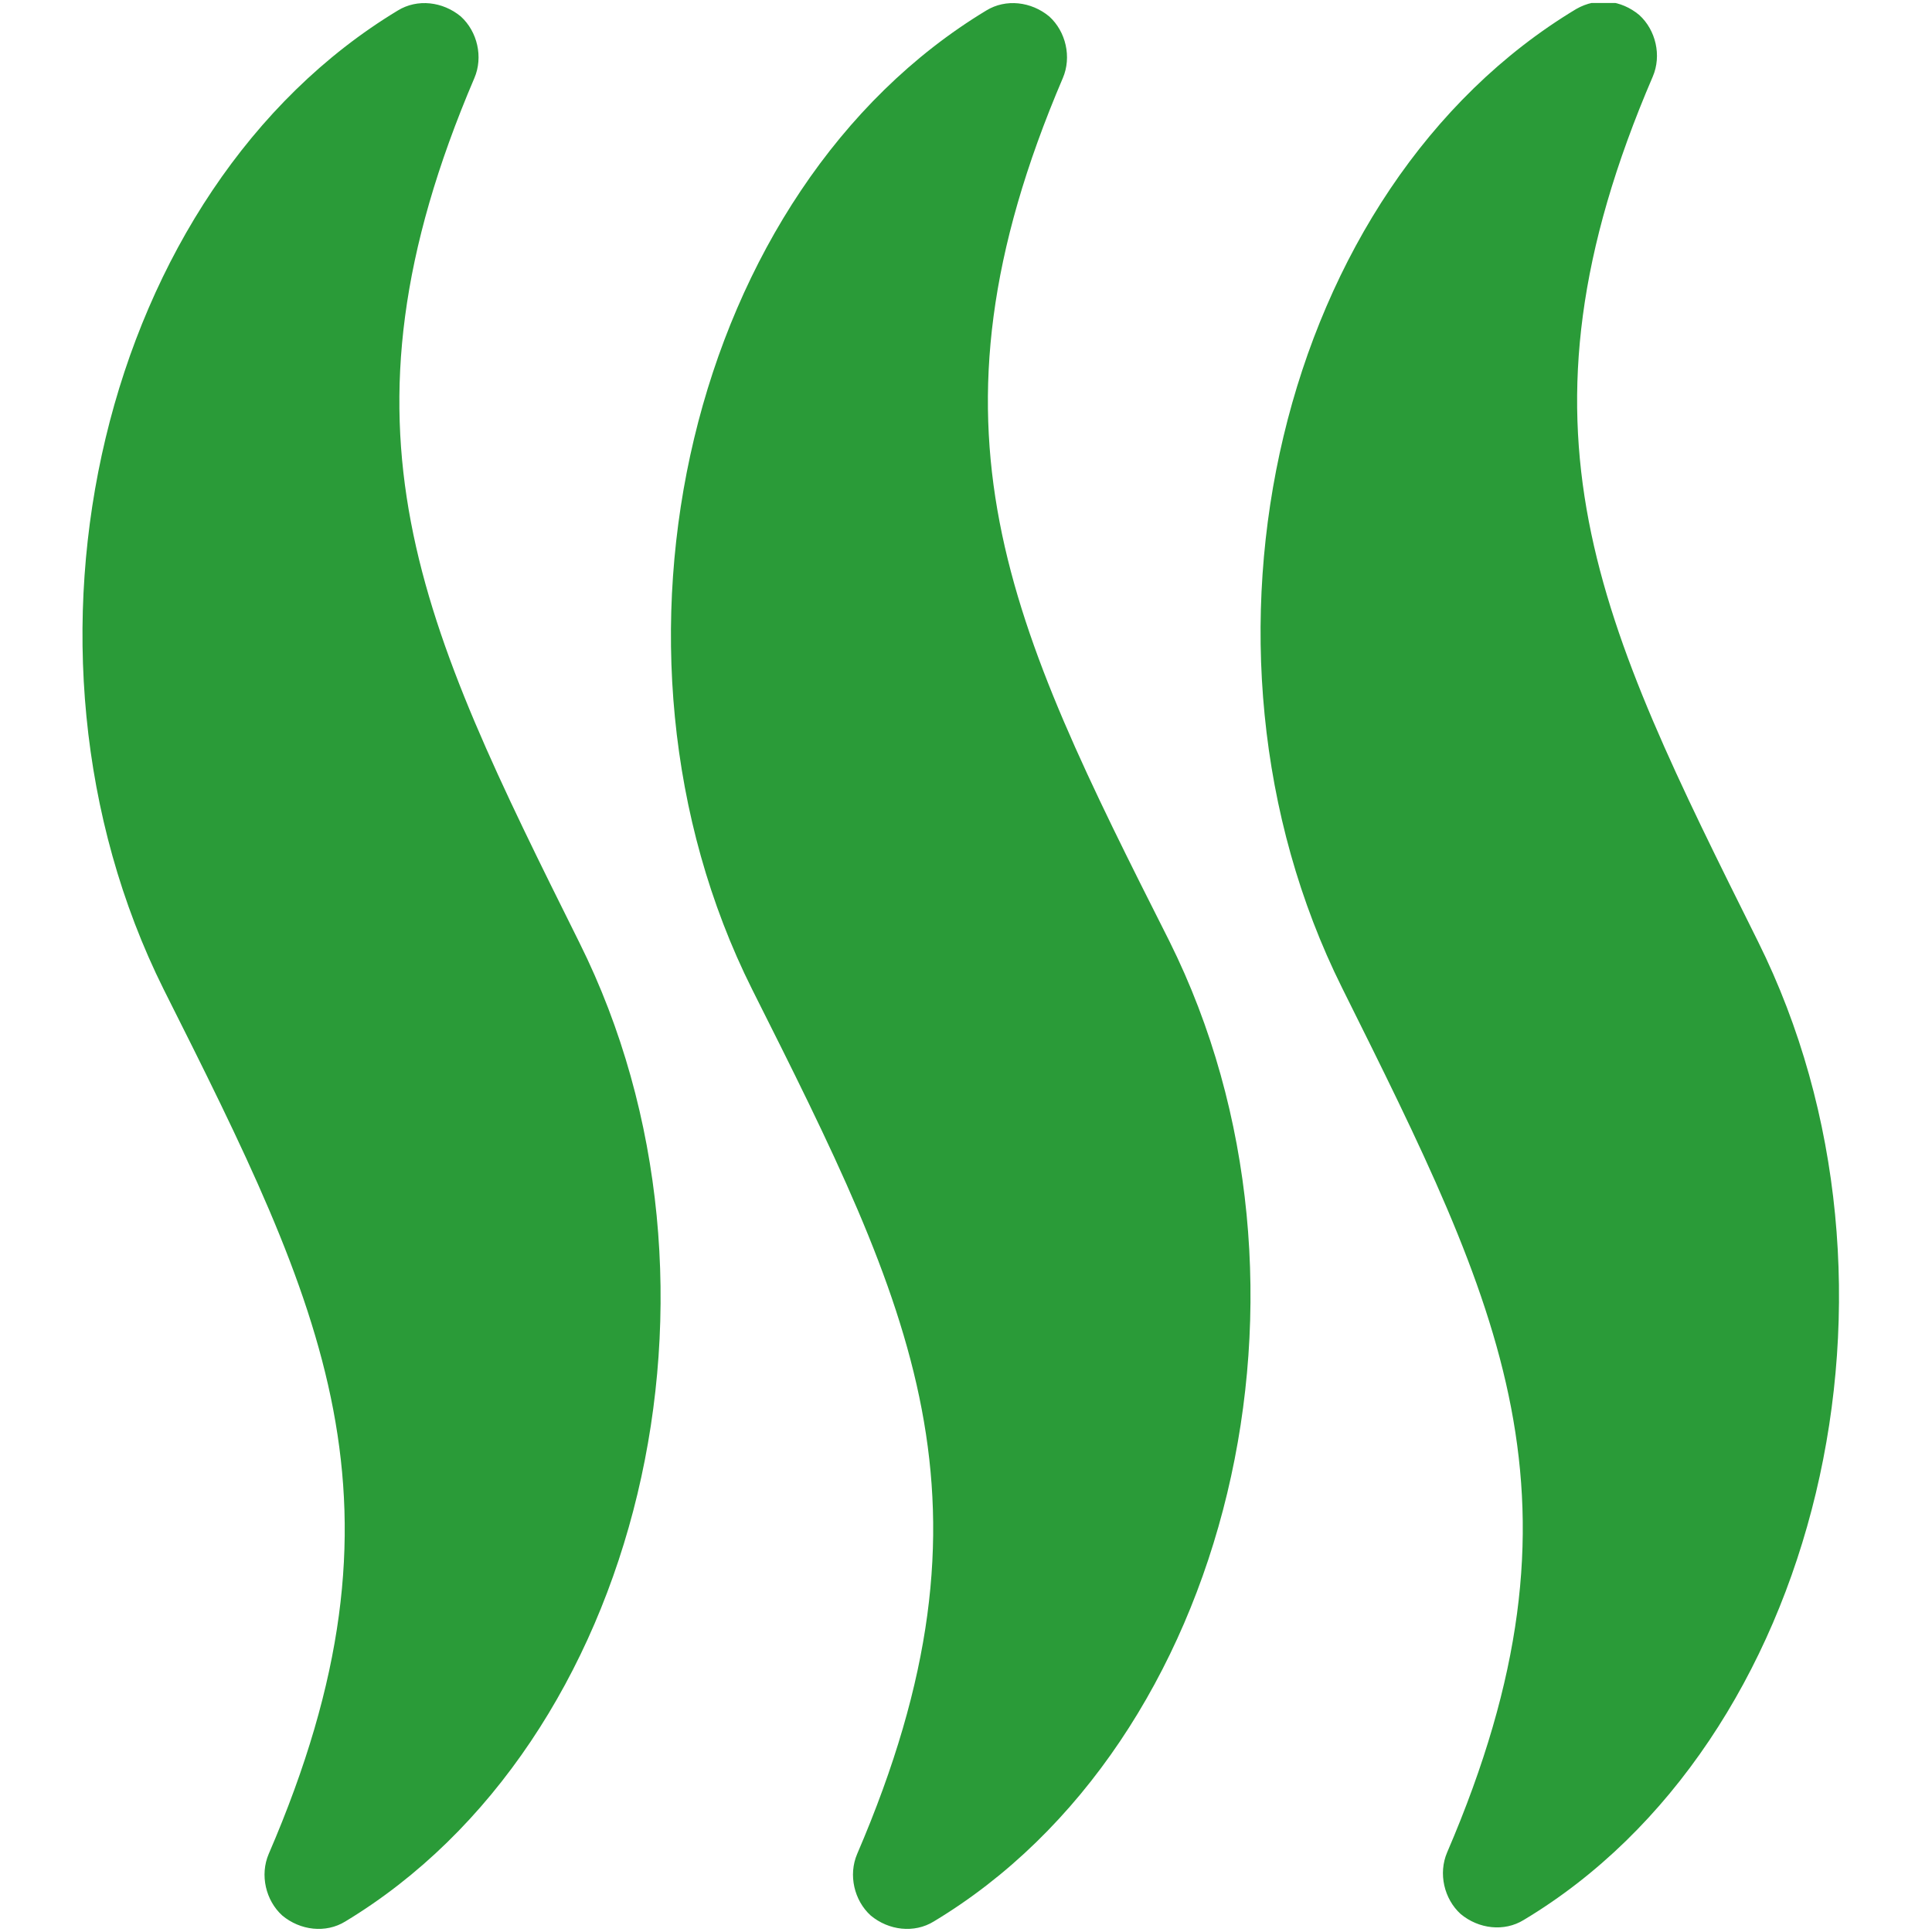<?xml version="1.0" encoding="utf-8"?>
<!-- Generator: Adobe Illustrator 27.2.0, SVG Export Plug-In . SVG Version: 6.00 Build 0)  -->
<svg version="1.1" id="Ebene_1" xmlns="http://www.w3.org/2000/svg" xmlns:xlink="http://www.w3.org/1999/xlink" x="0px" y="0px"
	 viewBox="0 0 128.7 128.7" style="enable-background:new 0 0 128.7 128.7;" xml:space="preserve">
<style type="text/css">
	.st0{clip-path:url(#SVGID_00000180349180543514639150000008402899055905124797_);fill:#2A9B38;}
	.st1{clip-path:url(#SVGID_00000044146459470516785320000006570537274651536548_);fill:#2A9B38;}
	.st2{clip-path:url(#SVGID_00000178206630231062487980000011231551935447689628_);fill:#2A9B38;}
	.st3{fill:#2A9B38;}
	.st4{clip-path:url(#SVGID_00000154389784033271948360000016864397416405164683_);fill:#2A9B38;}
	.st5{clip-path:url(#SVGID_00000142169129777161885440000002030557566506127288_);}
	.st6{clip-path:url(#SVGID_00000138567478749773830880000013402782570947285427_);fill:#2A9B38;}
	.st7{clip-path:url(#SVGID_00000108285035896250509110000011697938755631640741_);fill-rule:evenodd;clip-rule:evenodd;}
	.st8{clip-path:url(#SVGID_00000108285035896250509110000011697938755631640741_);}
	.st9{clip-path:url(#SVGID_00000029044602583982371610000014945021917195545758_);}
</style>
<g>
	<g>
		<defs>
			<rect id="SVGID_1_" x="-124.9" y="213.9" width="420.8" height="189.3"/>
		</defs>
		<clipPath id="SVGID_00000129172215168737385370000008895036476011878557_">
			<use xlink:href="#SVGID_1_"  style="overflow:visible;"/>
		</clipPath>
		<path style="clip-path:url(#SVGID_00000129172215168737385370000008895036476011878557_);fill:#2A9B38;" d="M277.1,316.4l0.2,0.8
			l2.1-1.4l0.8-0.2l0.2,0.8l-0.6,1l1.3,4.7l4.7-1.3l0.2,0.8c0.3,1-0.6,1.9-2.7,2.4l0.4,1.6l1,0.6l11.1-5.5l-0.4-1.6l-2-1.1l-1.6,0.4
			l1.7-3l-1.4-2.1l-3.6-4.1l-1.6,0.4l-0.6,1l-0.2-0.8l0.6-1l-0.2-0.8C280.8,309.5,277.7,312.3,277.1,316.4 M279.3,297.3
			c-1.2,0.3-3.4-2.1-6.6-7.3L279.3,297.3z M268.4,277.1l2.6,6.3l0.8,2.8l-0.9,0.2l-2.1-4.4l-1.3-4.7L268.4,277.1z M269.4,273.9
			l1,3.7l-0.8,0.2l-1-3.7L269.4,273.9z M265.7,263.8l1.7-0.5l-1.9-3.5l-0.8,0.2L265.7,263.8z M266.1,254.7l2.2,1.3l1,3.8l-0.9,0.2
			l-0.8-2.8l-1.2,2.4l0.7,2.8l0.8-0.2l0.6-1.2l1.3,11.7l-0.9,0.2l-2.2-1.4l-0.5-1.9l1.7-0.5l-2.3-5.4l-0.9,0.2l3.3,19.3l0.5,1.8
			c2,7.5,5.4,12.2,10.3,14.3l0.9-0.2l0.6-1.2l3,4.3l3.5-0.9l-0.5-1.8l0.9-0.2c0.9,2.4,2.1,3.4,3.5,3l0.1-3c-4.1-6.3-6.6-11.3-7.6-15
			l-0.3-1c-2-7.4-3.2-17.5-3.5-30.2l-0.2-0.9l-11.3-1L266.1,254.7z M246.9,307.3l0.8-0.2l-0.2-0.8c-1.9-4-3.5-5.8-4.8-5.4
			L246.9,307.3z M210.3,296.1l1,0.6l0.1,3.3l-0.8,0.2l-0.4-1.6l0.6-1l-1-0.6l-0.2-0.8L210.3,296.1z M209.1,276.2
			c-0.8,22,0.7,40.1,4.5,54.3l1.8,3.7l1.6-0.4l-1.9-7.1l0.8-0.2c1.3,4.8,2.7,8.1,4.3,9.8l1.6-0.4c-0.5-1.7,0.8-3.4,3.7-5.2l1,0.6
			c-2.7-16.2-4.2-29.3-4.6-39.1l0.8-0.2c16.8,21,25.6,32.7,26.2,35l1.5,5.5c2.1-0.6,3.3-0.3,3.6,0.7l0.8-0.2l-0.4-1.6
			c1.7-0.5,3.3-1.7,4.9-3.8c-0.6-10.5-0.3-15.9,0.7-16.2l1.8,13l1.6-0.4c-2.9-23.4-4-41.7-3.3-54.9l-0.2-0.8l-1-0.6l0.6-1l-0.2-0.8
			l-1.6,0.4l0.3,4.1l-0.8,0.2l-1-0.6l-0.8,0.2c-0.6-2.1-0.1-3.3,1.5-3.8l-0.2-0.8l-5.3-1.1l-2.1,1.4l-2.8-0.9
			c0,15.9,0.8,30.9,2.4,45l-0.8,0.2l-9.1-11.9l-0.4-1.6l0.8-0.2l2.8,4.3l0.8-0.2l-0.4-1.6L224,273.7l-0.8,0.2
			c-1.1,0.3-1.4,1.2-0.9,2.8l-6.8-3.2L209.1,276.2z M205.7,344.5l0.2,0.8l-3.8-1.5l-0.2-0.8L205.7,344.5z M200.7,341.6l-4-2.3
			l-0.2-0.8C197.6,338.5,199,339.5,200.7,341.6 M167.4,321.1l0.8,3.1l-0.8,0.2l-0.8-3.1L167.4,321.1z M166.3,313.8l0.8-0.2l-0.8-3.1
			l-0.8,0.2L166.3,313.8z M201.6,301l0.8-0.2l0.2-2.6l-1.6,0.4L201.6,301z M193.5,298.9l0.2,0.8l-2.7,5.8l-0.8,0.2l2.5-6.5
			L193.5,298.9z M165.2,306.5l0.6,2.4l0.8-0.2l-0.1-3.3l-0.6-2.4l-0.8,0.2L165.2,306.5z M194.3,292.8l0.8,3.1l-0.6,1l-0.8,0.2
			l-0.3-4.1L194.3,292.8z M191.3,291.1l0.4,1.6c-1.1,0-2.5-1-4.2-3.1L191.3,291.1z M176.2,294.3l4.3-2.8c6.8,0.2,10.4,1.2,10.9,3
			l0.4,1.6c-2.1,5.3-6.7,11-13.9,17.2l-0.8,0.2L176.2,294.3z M156.5,296.2c0.4,1.6,1.7,2.1,3.8,1.5l0.2,0.8c-2.1,0.6-3,1.4-2.7,2.4
			l0.8-0.2l4.3-2.8l1.6-0.4l0.2,0.8c-3,1.4-4.4,2.6-4.1,3.6l0.2,0.8l4.7-1.3l0.4,1.6l0.8-0.2c-0.6-2.1-0.3-3.3,0.7-3.6l0.5,17.5
			l-0.8,0.2l-0.8-3.1l-0.8,0.2l1.2,23.2l0.8,3.1l1,7.4l4.7,3.7c2.1,0,2.9-1.1,2.3-3.1l0.8-0.2c0.6,2.1,1.4,3,2.4,2.7l2.4-0.6
			l-0.4-1.6c-1.4-1-1.4-2.3-0.2-4c0.6-1.4,0-4.6-1.8-9.8c-1.4-6.3-1.2-9.8,0.6-10.3l6,6.8c6.5,7.6,16.2,14.3,28.9,20l0.8-0.2l0.6-1
			l2.2,1.9l0.8-0.2l3.3-3.4l0.8-0.2c-0.4-1.4-2.3-3.2-5.6-5.2l-0.2-0.8l4.8,2.1l-0.2-0.8c-3-2.8-5.6-4.3-8-4.6
			c-13.5-11-20.8-16.3-22-16l-0.8-3.1l4.3-2.8c3.6-3,6-7.8,7-14.5l-0.4-1.6l-6,9.2l-0.8,0.2l4.9-13.1l-1.3-4.7
			c-2-7.4-8.7-10.6-20.3-9.7l-9.4,2.5L156.5,296.2z M137.4,333.2l-0.2-0.8l-7,2.2l0.2,0.7l1,0.7l13.8-5.2l-0.1-0.8l-0.8,0.2
			L137.4,333.2z M118.9,336l1.1,5.5l-0.8,0.2l-1.1-5.6L118.9,336z M120.8,299.2l-2.4,0.4l-0.6,1l-0.9-0.6l-0.8,0.1l-0.6,1l-1-0.6
			l-0.8,0.1l0.5,2.4l0.6,7.4l1.6,3.8l0.3,1.6l-0.8,0.2l-1-0.6l1.8,13.7l0.2,0.8l1,0.6l-0.8,4.3l0.8-0.2l1.1,13.9l0.3,1.6l0.8-0.2
			l-0.3-1.6l0.8-0.2l0.5,2.3l0.8-0.1l-0.9-4.8l-0.8,0.2l-0.7,1v-4.2l1.6-0.3l1.5,7.9l1,0.7c-0.9,0.2-1.2,1.6-0.8,4.3l-0.8,0.1
			l-0.8-4l-1.6,0.4l1,0.6l0.1,9.1l0.5,2.4v0.1c0.3,1.1,1.8,1.6,4.4,1.4l0.8-0.2l35.1-15.1l-0.3-1.6l-6.4,1.3l-0.2-0.8
			c5-1,8-2.7,8.9-5.1l-0.5-2.4l-0.9-0.6l1.6-0.3l-0.4-1.6h-4.1c-6.6,1.3-17.4,5.1-32.5,11.4l-1.4-11.3l0.8-0.2l1.4,7.2l0.8-0.2
			l1.1-11l-0.9-0.6l7.8-2.4c13.4-5.5,20.3-9.9,20.6-13.2l-0.2-0.8l-5.7,0.2l-0.2-0.8l1.6-0.3l-0.2-0.8l-0.9-0.6l-20.9,7.4l-0.8,0.2
			l-1.3-10.5l17.7-6.8l-0.2-0.8l-1.6,0.3l-5.4,1.9l-0.8,0.2l-1-0.7l-4.6,1.7l-4,0.8l-0.3-1.6l20.3-6.4c2.9-0.6,4.3-3.4,4.2-8.3
			l-4.5-1.6L120.8,299.2z M106.9,367.5l0.4,2.4l-1.2,2l-0.8-4L106.9,367.5z M97.9,336.2l1,4.8l-0.8,0.2l-1-4.8L97.9,336.2z
			 M97.2,328.8l1,4.8l-0.8,0.2l-1-4.8L97.2,328.8z M96.3,320.7l1.2,5.6l-0.8,0.2l-1.2-5.6L96.3,320.7z M91.9,307.5l0.2,0.8l0.9,0.6
			l1,4.8l-0.6,1l0.8-0.2l0.8,15.8l0.9,0.6l0.2,0.8l-1.6,0.4l0.2,0.8l0.9,0.6l0.7,3.2l-1.1,2.8l3,14.3l1.7,12.2l3.8,2.3l0.4,5.8
			l4.2,0.6l3.1-0.8c-0.4-1.9,0.4-4.9,2.3-9l-0.3-1.6l-1.9-5.4l0.6-1l-0.8,0.2l0.6-1l-0.2-0.8l-1-0.6l-1-4.8
			c-3.1-14.8-4.2-28.2-3.4-40.3l-0.8,0.2l0.6-1l-2.3-2.8c-2.1,0.6-3.3,0-3.6-1.6L91.9,307.5z M67.7,351.9l-0.2-0.8l-7,2.2l0.2,0.8
			l1,0.7l13.8-5.2l-0.1-0.8l-0.8,0.2L67.7,351.9z M49.2,354.7l1.1,5.6l-0.8,0.2l-1.1-5.6L49.2,354.7z M51.1,317.9l-2.4,0.4l-0.6,1
			l-0.9-0.6l-0.8,0.1l-0.6,1l-1-0.6l-0.8,0.1l0.5,2.4l0.6,7.4l1.6,3.8l0.3,1.6l-0.8,0.2l-1-0.6l1.8,13.7l0.2,0.8l1,0.6l-0.8,4.3
			l0.8-0.2l1.1,13.9l0.3,1.6l0.8-0.2l-0.3-1.6l0.8-0.2l0.5,2.3l0.8-0.1l-0.9-4.8l-0.8,0.2l-0.7,1v-4.2l1.6-0.3l1.5,8l1,0.7
			c-0.9,0.2-1.2,1.6-0.8,4.3l-0.8,0.1l-0.8-4l-1.6,0.4l1,0.6l0.1,9.1l0.5,2.4v0.1c0.3,1.1,1.8,1.6,4.4,1.4l0.8-0.2l35.1-15.1
			l-0.3-1.6l-6.4,1.3l-0.2-0.8c5-1,8-2.7,8.9-5.1l-0.5-2.4l-0.9-0.6l1.6-0.3l-0.4-1.6h-4.1c-6.6,1.3-17.4,5.1-32.5,11.4l-1.4-11.3
			l0.8-0.2l1.4,7.2l0.8-0.2l1.1-11l-0.9-0.6l7.8-2.4c13.4-5.5,20.3-9.9,20.6-13.2l-0.2-0.8l-5.7,0.2l-0.2-0.8l1.6-0.3l-0.2-0.8
			l-0.9-0.6l-20.9,7.4l-0.8,0.2l-1.3-10.5l17.7-6.8l-0.2-0.8l-1.6,0.3l-5.4,1.9l-0.8,0.2l-1-0.7l-4.6,1.7l-4,0.8l-0.3-1.6l20.3-6.4
			c2.9-0.6,4.3-3.4,4.2-8.3l-4.5-1.6L51.1,317.9z M14,395.8l0.7,3.2l-0.8,0.2l-0.7-3.2L14,395.8z M6.8,373.7l2,8.7L8,382.6l-2-8.7
			L6.8,373.7z M29.7,331.4l0.9,0.6l0.8-0.2l0.6-1l2.5,0.2l0.2,0.8l-15.3,5.8l-0.8,0.2l-0.2-0.8L29.7,331.4z M29.6,323.8l4.7-1.3
			l0.2,0.8l-8.5,3.1l-2.4,0.6l-0.2-0.8L29.6,323.8z M7.9,330.5L5,328.7l-2.4,0.6l-1.2,2l-0.9-0.6l-0.8,0.2c0.6,2.6-0.4,4.3-3,5
			c-1.6,0.4-1.8,3-0.7,7.8c0.3,1.6,1.5,2.1,3.6,1.5l-1,2.8c0.3,1,1.7,1.2,4.3,0.5l0.7,3.2l1,8.1L3.8,360l-0.9-0.6l0.7,6.5l0.9,0.6
			l-1.6,0.4c3,15.5,4.2,24,3.8,25.5l0.1,0.2c0.5,1.9,1.8,2.6,3.8,2.1l1,8.1l6.5-0.9c2.3-6.9,3-11.5,2.2-13.7L19,386l0.8-0.2
			l-1.3-2.2l-0.2-0.8l0.6-1l-0.2-0.8l-1-0.6l-1.2-8.9c12.5-6.3,18.6-9.9,18.4-10.8l-0.4-1.6l-5.5,1.5l-0.2-0.8l4.7-1.3
			c1-0.3,1.3-1.7,0.7-4.4l-0.2-0.8c-0.2-1.1-1.6-1.2-4.3-0.5l-0.2-0.8l3.9-1.1l-0.2-0.8l-1-0.6l-18.5,6.6l-1.5-6.3
			c-0.9-3.9,2.9-7.7,11.5-11.5l1,0.6c-0.1-0.7,3.4-2.2,10.6-4.5l0.8-0.2l0.9,0.6l0.3-2.6l-1.4-2.2c1.5-0.9,1.9-2.7,1.3-5.4l-0.4-1.6
			l-0.7-0.1l1.2-2l-0.2-0.8l-3.1,0.8l-14.8,4.8l-0.8,0.2l-0.2-0.8l2.4-0.6l-0.3-1.6L7.9,330.5z"/>
	</g>
	<g>
		<defs>
			<rect id="SVGID_00000067203241870849332410000010520207981369284265_" x="-124.9" y="213.9" width="420.8" height="189.3"/>
		</defs>
		<clipPath id="SVGID_00000088130532133857344430000000178711077063881620_">
			<use xlink:href="#SVGID_00000067203241870849332410000010520207981369284265_"  style="overflow:visible;"/>
		</clipPath>
		<path style="clip-path:url(#SVGID_00000088130532133857344430000000178711077063881620_);fill:#2A9B38;" d="M181.4,214.4l-0.6,1
			c0.4,1.6,0.1,2.5-0.9,2.8l8,42.4l-0.8,0.2l-1.1-3.9l-0.1-3.4l-1-0.6l-1.2-10.6l-1.6,0.4l-0.7-5.7l-0.8-3.1l-0.8,0.2l6.3,36.2
			l3.2,2.5l0.6,2.4c-2,0.8-2.9,1.9-2.5,3.2l0.2,0.8l0.8-0.2l4.2,3.1l2.4-0.6l14.8-10.7l24.2-13.2l-0.6-2.4l-0.6,1l-5.7,0.7l-0.8,0.2
			l-0.6,1l-0.2-0.8c7.6-3.1,11.1-5.5,10.7-7.1l-0.2-0.8l-5.7,0.7l-3.1,0.8l-3.7,1.8l-1-0.6l-0.8,0.2l-0.6,1l-0.2-0.8l-14.1,7.1
			l-0.2-0.8l-8,4.7c-0.5-1.7,8.1-6.5,25.6-14.4l-0.2-0.8l-0.8,0.2c-13.9,6-22.3,10.2-25.2,12.6l-7.9-45l-1-0.6l-1.9,2.2l-1.6,0.4
			c-0.8-3.1-1.8-4.6-2.8-4.3L181.4,214.4z M132.3,227.5l-0.6,1c0.4,1.6,0.1,2.5-0.9,2.8l8,42.4l-0.7,0.2L137,270l-0.1-3.4l-1-0.6
			l-1.2-10.6l-1.6,0.4l-0.7-5.7l-0.8-3.1l-0.8,0.2l6.3,36.2l3.2,2.5l0.6,2.4c-2,0.8-2.9,1.9-2.5,3.2l0.2,0.8l0.8-0.2l4.2,3.1
			l2.4-0.6l14.8-10.7l24.3-13.3l-0.6-2.4l-0.6,1l-5.7,0.7l-0.8,0.2l-0.6,1l-0.2-0.8c7.6-3.1,11.1-5.5,10.7-7.1l-0.2-0.8l-5.7,0.7
			l-3.1,0.8l-3.7,1.8l-1-0.6l-0.8,0.2l-0.6,1l-0.2-0.8l-14.1,7.1l-0.2-0.8l-8,4.7c-0.5-1.7,8.1-6.5,25.6-14.4l-0.2-0.8l-0.8,0.2
			c-13.9,6-22.3,10.2-25.2,12.6l-7.9-45l-1-0.6l-1.9,2.2l-1.6,0.4c-0.8-3.1-1.8-4.6-2.8-4.3L132.3,227.5z M120.1,292.2l0.4,1.6
			l-2.1,1.4l-0.4-1.6L120.1,292.2z M125.9,288.9l1.6,2.9l0.4,1.6l-0.8,0.2l-1.6-2.9l-0.4-1.6L125.9,288.9z M114.7,291.1l0.8-0.2
			l-1.3-4.7l-1.6,0.4L114.7,291.1z M104.5,268.6l0.8-0.2c0.3,1-1.9,2.5-6.4,4.3l-1.6,0.4l-0.2-0.8L104.5,268.6z M84.7,273.1
			l-0.7,3.6l-0.8,0.2l-0.1-3.3L84.7,273.1z M90.7,270.6l0.6,2.4l-0.6,1l-0.8,0.2l-0.1-3.3L90.7,270.6z M85.2,268.7l-0.2,2.6
			l-0.8,0.2l-0.4-1.6l0.6-1L85.2,268.7z M91.9,259.4l0.2,0.8l-0.5,7.7l-0.8,0.2l-1.6-2.9l0.9-0.3l1,0.6l0.1-5.9L91.9,259.4z
			 M97.7,252.8l6.3,10.9c0.3,3.3-2.1,5.6-7.4,7l-1.6,0.4l1.9-18.2L97.7,252.8z M87.5,239.5l-0.2-0.8l0.6-1l-3.1,0.8l-1,12
			c1.6-0.4,2.5-0.1,2.8,0.9l0.2,0.8l-0.8,0.2l-1-0.6l-0.8,0.2l-0.7,3.6l0.2,0.8l1,0.6l-0.8,0.2l-1-0.6l0.2,4.3l0.8,3.1l0.8-0.2
			l0.6-1l0.3,4.1c-1.1,0.3-1.8-0.4-2.2-1.9l-0.8,0.2L77.9,301l3,1.7l0.5,4.9l2,1.2c-1.1-4.2-0.9-6.5,0.7-6.9l0.8-0.2l-0.3,5.1
			l2.8,0.9l-0.2-0.8l0.8-0.2l1,0.6l2.4-0.6l-0.4-1.6c1.3-2,1.9-6.1,1.8-12.3c-0.9-3.3,3.9-7.4,14.4-12.3l-0.4-1.6l-3.7,1.8l-3.3,0.1
			l-5.1,3l-0.4-1.6l16.2-8.5l1.3,4.7l1,0.6l-0.8,0.2l-1-0.6l-0.8,0.2l0.8,3.1l0.6-1l0.8-0.2l-0.6,1l0.8,3.1l0.8-0.2l-0.6-2.4
			l1.6-0.4l0.6,2.4l-0.6,1c1.1-0.3,2.6,1.8,4.3,6.4l0.2,0.8l-2.8-0.9l4.1,9l0.8-0.2l-0.8-3.1l0.8-0.2l7.5,12.3
			c1-0.3,1.4-1.2,0.9-2.8l0.8-0.2l1,0.6l0.8-0.2l-1.4-2.1l-0.2-0.8c1-0.3,1.8,0.4,2.2,1.9l1.6-0.4l-5.5-11.1l0.8-0.2l1,0.6l-1.3-4.7
			l-3.3-9.2l0.6-1l-0.8,0.2l0.6-1l-2-4.5l0.2-2.6l-2.8-4.3c5-2.3,7.3-4.1,7-5.2l-0.2-0.8l-6.3,1.7c-0.3-1-1.2-1.4-2.8-0.9l-0.2-0.8
			l4.5-2l-0.2-0.8l-5.5,1.5l-13.6-25.8c-3.9,1-6.2,0.8-6.9-0.7C93.6,234.5,90.5,236.5,87.5,239.5 M73,312.4l0.2,0.8l-3.8-1.5
			l-0.2-0.8L73,312.4z M68.1,309.6l-4-2.3l-0.2-0.8C65,306.4,66.4,307.5,68.1,309.6 M34.8,289l0.8,3.1l-0.8,0.2l-0.8-3.1L34.8,289z
			 M33.7,281.7l0.8-0.2l-0.8-3.1l-0.8,0.2L33.7,281.7z M69,268.9l0.8-0.2l0.2-2.6l-1.6,0.4L69,268.9z M60.8,266.9l0.2,0.8l-2.7,5.8
			l-0.8,0.2l2.5-6.5L60.8,266.9z M32.6,274.5l0.6,2.4l0.8-0.2l-0.1-3.3l-0.6-2.4l-0.8,0.2L32.6,274.5z M61.7,260.8l0.8,3.1l-0.6,1
			l-0.8,0.2l-0.3-4.1L61.7,260.8z M58.7,259l0.4,1.6c-1.1,0-2.5-1-4.2-3.1L58.7,259z M43.6,262.3l4.3-2.8c6.8,0.2,10.4,1.2,10.9,3
			l0.4,1.6c-2.1,5.3-6.7,11-13.9,17.2l-0.8,0.2L43.6,262.3z M23.9,264.2c0.4,1.6,1.7,2.1,3.8,1.5l0.2,0.8c-2.1,0.6-3,1.4-2.7,2.4
			l0.8-0.2l4.3-2.8l1.6-0.4l0.2,0.8c-3,1.4-4.4,2.6-4.1,3.6l0.2,0.8l4.7-1.3l0.4,1.6l0.8-0.2c-0.6-2.1-0.3-3.3,0.7-3.6l0.5,17.5
			l-0.8,0.2l-0.8-3.1l-0.8,0.2l1.2,23.2l0.8,3.1l1,7.4l4.7,3.7c2.1,0,2.9-1.1,2.3-3.1l0.8-0.2c0.6,2.1,1.4,3,2.4,2.7l2.4-0.6
			l-0.4-1.6c-1.4-1-1.4-2.3-0.2-4c0.6-1.4,0-4.6-1.8-9.8c-1.4-6.3-1.2-9.8,0.6-10.3l6,6.8c6.5,7.6,16.2,14.3,28.9,20l0.8-0.2l0.6-1
			l2.2,1.9l0.8-0.2l3.3-3.4l0.8-0.2c-0.4-1.4-2.3-3.2-5.6-5.2l-0.2-0.8l4.8,2.1l-0.2-0.8c-3-2.8-5.6-4.3-8-4.6
			c-13.5-11-20.8-16.3-22-16l-0.8-3.1l4.3-2.8c3.6-3,6-7.8,7-14.5l-0.4-1.6l-6,9.2l-0.8,0.2l4.9-13.1l-1.3-4.7
			c-2-7.4-8.7-10.6-20.3-9.7l-9.4,2.5L23.9,264.2z M4.8,301.2l-0.2-0.8l-7,2.2l0.1,0.7l1,0.7l13.8-5.2l-0.1-0.8l-0.8,0.2L4.8,301.2z
			 M-13.7,304l1.1,5.5l-0.8,0.2l-1.1-5.6L-13.7,304z M-11.8,267.2l-2.4,0.4l-0.6,1l-0.9-0.6l-0.8,0.1l-0.6,1l-1-0.6l-0.8,0.1
			l0.5,2.4l0.6,7.4l1.6,3.8l0.3,1.6l-0.8,0.2l-1-0.6l1.8,13.7l0.2,0.8l1,0.6l-0.8,4.3l0.8-0.2l1.1,13.9l0.3,1.6l0.8-0.2l-0.3-1.6
			l0.8-0.2l0.5,2.3l0.8-0.1l-0.9-4.8l-0.8,0.2l-0.7,1v-4.2l1.6-0.3l1.5,7.9l1,0.7c-0.9,0.2-1.2,1.6-0.8,4.3l-0.8,0.1l-0.8-4
			l-1.6,0.4l1,0.6l0.1,9.1l0.5,2.4v0.1c0.3,1.1,1.8,1.6,4.4,1.4l0.8-0.2l35.1-15.1l-0.3-1.6l-6.4,1.3l-0.2-0.8c5-1,8-2.7,8.9-5.1
			l-0.5-2.4l-0.9-0.6l1.6-0.3l-0.4-1.6h-4.1c-6.6,1.3-17.4,5.1-32.5,11.4l-1.4-11.3l0.8-0.2l1.4,7.2l0.8-0.2l1.1-11l-0.9-0.6
			l7.8-2.4c13.4-5.5,20.3-9.9,20.6-13.2l-0.2-0.8l-5.7,0.2l-0.2-0.8l1.6-0.3l-0.2-0.8l-0.9-0.6l-20.9,7.4L-3,291l-1.3-10.5l17.7-6.8
			l-0.2-0.8l-1.6,0.3l-5.4,1.9l-0.8,0.2l-1-0.7l-4.6,1.7l-4,0.8l-0.3-1.6l20.3-6.4c2.9-0.6,4.3-3.4,4.2-8.3l-4.5-1.6L-11.8,267.2z
			 M-20.4,314.4l0.9,0.7l0.8-0.1c0.4,2.6-4.5,7.7-14.9,15.4c8.5-8.9,12.6-14.2,12.4-15.9L-20.4,314.4z M-26.5,312.1l0.9,0.7
			l-2.8,2.9l1.1-3.5L-26.5,312.1z M-42.2,312l6.4-0.9c4-0.6,6.3,0.1,6.9,2.2l-1.4,1.9c-11.4,10.5-19,16.1-22.9,16.7h-0.7l-0.9-0.7
			l-1.4-14.6L-42.2,312z M-33.7,308.2l3.3,0.3l0.1,0.8l-0.8,0.2l-8.1,0.4l-0.2-0.8L-33.7,308.2z M-42.7,292.4l0.8-0.2l1.4-1.8
			l-0.2-0.8L-42.7,292.4z M-48.6,285.9c4.3-0.7,7.6-0.4,10,0.9l0.1,0.8l-0.8,0.1l-0.9-0.7l-0.4,2.6l0.8-0.2l0.3,1.6
			c1.6-0.3,2.2-1.7,1.8-4.4l1.6-0.2c0.7,4.4-2,8.4-8,11.9l4.9-5.7l-0.1-0.8l-10.2,8.1l-0.3-1.6l-6.9,2.7l-1.7-5.5
			C-59.5,290.2-56.1,287-48.6,285.9 M-41.6,283.2c1.6-0.3,2.5,0.1,2.7,1.2l-6.6,0.2l-0.1-0.8L-41.6,283.2z M-67.5,278.9
			c-1.7,0.4-3.7,1.9-6.2,4.2l-0.8,0.2l2.5,5.4l0.2,0.8l1,12.2l0.9,0.6l-0.8,0.1l0.9,0.6l1.3,35.2l1,0.7l-0.7,0.9l1.3,3.1
			c1.6-0.3,2.8,2.3,3.7,7.6l0.8-0.1l0.2-4.1l0.8-0.2c0.5,3.7,1.4,5.5,2.4,5.4l0.3-0.1c0.9-0.2,1.2-1.1,1-2.6
			c2.2-0.3,3.1-1.3,2.8-2.9l0.8-0.2l1.9,1.4c3.9-0.6,9-3.6,15.1-8.9c14.8-10.5,21.8-18.7,20.9-24.6c-8-7.5-13.5-11.1-16.4-10.6
			l3.3-5.5l-0.3-1.6c-2.9,3.2-5.4,4.9-7.5,5.2l-0.8,0.2l-0.1-0.8c4.8-4.7,6.9-8.6,6.5-11.7l1.6-0.3l0.9,0.7l-0.6,0.9l0.9,0.7
			l-0.5,2.5l0.1,0.8l1.6-0.2l-0.9-5.7c-0.4-2.7-1.2-3.9-2.2-3.8c-6-6.8-13.5-9.4-22.6-8l-2.4,1.5l-0.8,0.1l-0.9-0.7l-7,2.7l-2.7-1.3
			C-67.1,278.8-67.3,278.8-67.5,278.9 M-51.7,276.5l4-0.6l-0.1-0.8l-4.1-0.2L-51.7,276.5z M-115.9,271.3c-2.8,1.7-5,4.5-6.5,8.4
			l0.5,1.3c1.5,1.5,2.6,2.2,3.3,2c0.3,0.5,0.5,0.7,0.6,0.6c0.3,1,1.4,1.8,3.4,2.4l1.5-0.9c0.1-2,0.3-3,0.7-3.2c0.1-1,1.5-3,4.3-5.9
			c-0.2-0.9-0.5-1.2-0.9-1.1c-0.3-0.7-0.5-1-0.6-1l-0.9-1c-1.6,0.4-3.3,1.8-5.1,4h-0.2c0.2-0.6,1.1-1.7,2.6-3.2
			c0.9-0.6,1.4-1.2,1.6-1.6l-0.1-0.4c-0.7-0.4-1.2-0.6-1.5-0.5l-0.1-0.2l0.1-0.2c-0.1-0.2-0.7-0.2-1.9,0.1L-115.9,271.3z
			 M-98.8,266.7c-1.2,0.9-3.2,3.8-6,8.9v0.2c0.3,1,1.3,2,3,3.1c0.3-0.1,0.8,0.1,1.5,0.7c0.4,0.9,0.8,1.4,1.1,1.3
			c1.4,0.7,2.3,1,2.8,0.8h0.1l0.5-0.6c0-0.9,0.2-2,0.7-3.2c1.9-3.4,2.9-5.4,2.8-6.1v-0.1l-0.6-0.3l-0.3,0.1l-0.1,0.2v-1.6l-1.1-1.3
			c-0.8,0.5-1.8,1.5-3,3.2h-0.1c-0.1-0.2,0.7-1.6,2.4-4.1l-0.1-0.5l-1.9-1.5h-0.2l-0.6,0.4l-0.2-0.1L-98.8,266.7z M-96.2,352.4
			l0.2,0.8l-1.6,0.4c-5.1-0.1-7.8-1-8.3-2.8l-0.2-0.8C-102.5,352.4-99.2,353.2-96.2,352.4 M-111.8,347.4l1.4,2.1l0.4,1.6l-0.8,0.2
			l-1.4-2.1l-0.4-1.6L-111.8,347.4z M-92.4,328.7l-3.8,7.8l-0.8,0.2l3.8-7.8L-92.4,328.7z M-118.4,328.9l1.1,7.3l-0.8,0.2l-1.7-6.3
			l0.6-1L-118.4,328.9z M-118.6,328.2l-0.8,0.2l-0.8-3.1l-1.5-14.8l-0.6,1l-0.8,0.2l1.3-4.6l-1.4-2.1l0.8-0.2l-0.2-0.8l-1-0.6
			l-0.4-1.6l1.6-0.4l-0.8-3.1l-0.8,0.2l0.1,0.8c-2.1,0.6-1,12.9,3.2,37c6.1,15.2,11.9,22.1,17.3,20.6l-0.2-0.8l6.7-0.1l11.7-9.9
			l0.8-0.2c0.6,2.1,1.6,2.9,3.2,2.5l1.3,8.1l0.2,0.8l1.7-3l-1.3-4.7l1.6-0.4l1.3,8.1l3.1-0.8c-0.6-2.1,0.2-3.4,2.3-4l-0.1-3.3
			l-11.1-57.7l-0.8,0.2l-1-0.6l-1.6,0.4c0.7,2.6,0.5,4.1-0.5,4.3l-0.3-4.1l-2.4-2.7c-2.6,0.7-3.6,2.1-3.1,4.2l-0.8,0.2
			c-0.6-2.1-1.4-3-2.4-2.7l-1.2,2l5.9,22l0.3,4.1l-12.6,25.2c-1.6,0.4-3.4-2.2-5.5-7.8c-2.3-8.5-3.3-20.8-3.2-37l-1.4-2.1l-1.6,0.4
			l0.3,4.1l-0.6,0.3l-1-0.6l-0.3-4.1l-2.2-1.9C-122.3,296.3-122.4,307.3-118.6,328.2"/>
	</g>
</g>
<g>
	<defs>
		<rect id="SVGID_00000107550393840875879300000011694122536120826753_" x="5.2" y="0.2" width="117.6" height="128.7"/>
	</defs>
	<clipPath id="SVGID_00000083792291488527136930000011818574770505209269_">
		<use xlink:href="#SVGID_00000107550393840875879300000011694122536120826753_"  style="overflow:visible;"/>
	</clipPath>
	<path style="clip-path:url(#SVGID_00000083792291488527136930000011818574770505209269_);fill:#2A9B38;" d="M117.1,62.7
		c-10.6-21.3-17.1-34.1-7-57.6c0.6-1.4,0.2-3.1-0.9-4.1c-1.2-1-2.8-1.2-4.2-0.4c-19.8,11.9-27,42.3-15.6,65.2
		c10.6,21.3,17.1,34.1,7,57.6c-0.6,1.4-0.2,3.1,0.9,4.1c1.2,1,2.9,1.2,4.2,0.4C121.2,116.1,128.5,85.6,117.1,62.7 M70.8,5.2
		c0.6-1.4,0.2-3.1-0.9-4.1c-1.2-1-2.9-1.2-4.2-0.4C46,12.6,38.7,43.1,50.1,65.9c10.7,21.3,17.1,34.1,7,57.6
		c-0.6,1.4-0.2,3.1,0.9,4.1c1.2,1,2.9,1.2,4.2,0.4C82,116.1,89.3,85.6,77.9,62.7C67.2,41.5,60.8,28.6,70.8,5.2 M31.6,5.2
		c0.6-1.4,0.2-3.1-0.9-4.1c-1.2-1-2.9-1.2-4.2-0.4C6.8,12.6-0.5,43,10.9,65.9c10.7,21.3,17.1,34.2,7,57.6c-0.6,1.4-0.2,3.1,0.9,4.1
		c1.2,1,2.9,1.2,4.2,0.4c19.7-11.9,27-42.3,15.6-65.2C28,41.5,21.6,28.6,31.6,5.2"/>
</g>
<g>
	<polygon class="st3" points="-172.7,-71.7 -126.5,-19.3 -140.5,-71.7 	"/>
	<g>
		<defs>
			<rect id="SVGID_00000079453908889467357260000015532378324185713827_" x="-173" y="-147" width="108.4" height="127.7"/>
		</defs>
		<clipPath id="SVGID_00000080887465388166898010000006740443457021649543_">
			<use xlink:href="#SVGID_00000079453908889467357260000015532378324185713827_"  style="overflow:visible;"/>
		</clipPath>
		<path style="clip-path:url(#SVGID_00000080887465388166898010000006740443457021649543_);fill:#2A9B38;" d="M-140.2-79.2h-32.5
			l21.4-21.4c0.7-0.7,1.7-1.1,2.7-1.1h21.3L-140.2-79.2z"/>
		<polygon style="clip-path:url(#SVGID_00000080887465388166898010000006740443457021649543_);fill:#2A9B38;" points="-105.9,-79.2 
			-131.6,-79.2 -118.8,-101.6 		"/>
		<polygon style="clip-path:url(#SVGID_00000080887465388166898010000006740443457021649543_);fill:#2A9B38;" points="-104.8,-71.7 
			-118.8,-19.3 -132.7,-71.7 		"/>
		<path style="clip-path:url(#SVGID_00000080887465388166898010000006740443457021649543_);fill:#2A9B38;" d="M-97.3-79.2
			l-12.8-22.5h21.3c1,0,1.9,0.4,2.7,1.1l21.4,21.4H-97.3z"/>
		<polygon style="clip-path:url(#SVGID_00000080887465388166898010000006740443457021649543_);fill:#2A9B38;" points="-97.1,-71.7 
			-64.8,-71.7 -111,-19.3 		"/>
		<path style="clip-path:url(#SVGID_00000080887465388166898010000006740443457021649543_);fill:#2A9B38;" d="M-118.8-125.6
			c-2.1,0-3.7-1.7-3.7-3.7v-13.9c0-2.1,1.7-3.7,3.7-3.7c2.1,0,3.7,1.7,3.7,3.7v13.9C-115-127.3-116.7-125.6-118.8-125.6"/>
		<path style="clip-path:url(#SVGID_00000080887465388166898010000006740443457021649543_);fill:#2A9B38;" d="M-156-117.9l-6.9-12
			c-1-1.8-0.4-4.1,1.4-5.1c1.8-1,4.1-0.4,5.1,1.4l6.9,12c1,1.8,0.4,4.1-1.4,5.1C-152.6-115.5-154.9-116.1-156-117.9"/>
		<path style="clip-path:url(#SVGID_00000080887465388166898010000006740443457021649543_);fill:#2A9B38;" d="M-86.7-116.5
			c-1.8-1-2.4-3.3-1.4-5.1l6.9-12c1-1.8,3.3-2.4,5.1-1.4c1.8,1,2.4,3.3,1.4,5.1l-6.9,12C-82.6-116.1-84.9-115.5-86.7-116.5"/>
	</g>
</g>
<g>
	<defs>
		<rect id="SVGID_00000008864390238081462400000011164727775609122957_" x="130.5" y="-228.4" width="57.2" height="57.2"/>
	</defs>
	<clipPath id="SVGID_00000052808081719433886200000010872875577670662301_">
		<use xlink:href="#SVGID_00000008864390238081462400000011164727775609122957_"  style="overflow:visible;"/>
	</clipPath>
	<path style="clip-path:url(#SVGID_00000052808081719433886200000010872875577670662301_);" d="M159.3-202.8c-1.2,0-2.2-1-2.2-2.2
		v-9.9c0-1.2,1-2.2,2.2-2.2c1.2,0,2.2,1,2.2,2.2v9.9C161.5-203.8,160.5-202.8,159.3-202.8 M159.3-192.8c1.5,0,2.8-1.2,2.8-2.8
		s-1.2-2.8-2.8-2.8c-1.5,0-2.8,1.2-2.8,2.8S157.7-192.8,159.3-192.8 M183.9-176.3c-0.4,0.4-0.9,0.6-1.3,0.6c-0.5,0-1-0.2-1.4-0.6
		c-1.3-1.3-2.9-2-4.5-2c-1.6,0-3.2,0.7-4.5,2c-0.4,0.4-0.9,0.6-1.4,0.6c-0.5,0-1-0.2-1.4-0.6c-1.3-1.3-2.9-2-4.5-2
		c-1.6,0-3.2,0.7-4.5,2c-0.4,0.4-0.9,0.6-1.4,0.6c-0.5,0-1-0.2-1.4-0.6c-1.2-1.2-2.8-1.9-4.5-1.9h0c-1.7,0-3.3,0.7-4.5,1.9
		c-0.4,0.4-0.9,0.6-1.4,0.6c-0.5,0-1-0.2-1.3-0.6c-1.2-1.2-2.8-1.9-4.5-1.9h0c-1.7,0-3.3,0.7-4.5,1.9c-0.4,0.4-0.8,0.6-1.3,0.6
		c-0.5,0-1-0.2-1.3-0.6c-0.9-0.9-2.3-0.9-3.2,0c-0.9,0.9-0.9,2.3,0,3.2c1.2,1.2,2.8,1.9,4.5,1.9h0c1.7,0,3.3-0.7,4.5-1.9
		c0.4-0.4,0.8-0.6,1.3-0.6h0c0.5,0,1,0.2,1.3,0.6c1.2,1.2,2.8,1.9,4.5,1.9c1.7,0,3.4-0.7,4.6-1.9c0.4-0.4,0.8-0.6,1.3-0.6
		s1,0.2,1.3,0.6c1.2,1.2,2.9,1.9,4.6,1.9c1.7,0,3.3-0.7,4.5-1.9c0.4-0.4,0.9-0.7,1.3-0.7s0.9,0.3,1.3,0.7c1.2,1.2,2.9,1.9,4.5,1.9
		h0.1c1.7,0,3.3-0.7,4.5-1.9c0.4-0.4,0.9-0.7,1.3-0.7c0.4,0,0.9,0.3,1.3,0.7c1.2,1.2,2.9,1.9,4.6,1.9h0c1.7,0,3.3-0.7,4.5-1.9
		c0.9-0.9,0.9-2.3,0-3.2C186.2-177.1,184.8-177.1,183.9-176.3 M183.9-186.8c-0.4,0.4-0.9,0.7-1.3,0.7c-0.4,0-0.9-0.3-1.3-0.7
		l-0.1-0.1c-1.2-1.2-2.7-1.8-4.4-1.9h0c-1.2,0-2.2,1-2.2,2.2c0,1.2,1,2.2,2.2,2.3c0.5,0,1,0.2,1.3,0.5l0.1,0.1c1.2,1.2,2.9,2,4.5,2
		c1.6,0,3.2-0.7,4.5-2c0.9-0.9,0.9-2.3,0-3.2C186.2-187.6,184.8-187.6,183.9-186.8 M135.6-181.8L135.6-181.8c1.7,0,3.3-0.7,4.5-1.9
		c0.4-0.4,0.9-0.6,1.4-0.6c1.2,0.1,2.3-0.9,2.4-2.1c0.1-1.2-0.9-2.3-2.1-2.4c-1.8-0.1-3.6,0.6-4.9,1.9c-0.4,0.4-0.8,0.6-1.3,0.6
		c-0.5,0-1-0.2-1.3-0.6c-0.9-0.9-2.3-0.9-3.2,0c-0.9,0.9-0.9,2.3,0,3.2C132.4-182.5,134-181.8,135.6-181.8 M150-195.4
		c0.1,4.9,4.2,9,9.1,9.1c2.5,0,4.9-0.9,6.6-2.7c1.8-1.8,2.8-4.1,2.8-6.6c0-1.7-0.5-3.4-1.4-4.9c-0.8-1.2-1.2-2.6-1.2-4.1v-12.7
		c0-1.8-0.7-3.5-2-4.8c-1.3-1.3-2.9-1.9-4.7-1.9h-0.1c-3.6,0-6.7,3.1-6.7,6.8v12.5c0,1.5-0.4,2.9-1.2,4.1
		C150.4-198.9,150-197.2,150-195.4 M145.5-195.3c-0.1-2.7,0.7-5.3,2.1-7.5c0.3-0.5,0.5-1.1,0.5-1.8v-12.5c0-3,1.1-5.8,3.2-7.9
		c2.1-2.2,4.9-3.4,7.8-3.4c3,0,5.8,1.1,8,3.2c2.1,2.1,3.3,4.9,3.3,7.9v12.7c0,0.6,0.2,1.2,0.5,1.7c1.4,2.2,2.1,4.7,2.1,7.3
		c0,3.7-1.5,7.2-4.1,9.8c-2.6,2.6-6.1,4-9.8,4c-3.6,0-7-1.5-9.6-4C147-188.4,145.6-191.7,145.5-195.3 M182.6-192.2
		c1.6,0,3.2-0.7,4.5-2c0.9-0.9,0.9-2.3,0-3.2c-0.9-0.9-2.3-0.9-3.2,0c-0.4,0.4-0.9,0.7-1.3,0.7c-0.5,0-1-0.2-1.3-0.6
		c-0.9-0.9-2.3-0.9-3.2,0c-0.9,0.9-0.9,2.3,0,3.2C179.3-192.9,180.9-192.2,182.6-192.2 M131.2-194.2c-0.9-0.9-0.9-2.3,0-3.2
		c0.9-0.9,2.3-0.9,3.2,0c0.4,0.4,0.9,0.6,1.3,0.6h0c0.5,0,1-0.2,1.3-0.6c0.9-0.9,2.3-0.9,3.2,0c0.9,0.9,0.9,2.3,0,3.2
		c-1.2,1.2-2.8,1.9-4.5,1.9h0C134-192.3,132.4-193,131.2-194.2"/>
</g>
<g>
	<defs>
		<rect id="SVGID_00000037652931065153093250000016094836214653958798_" x="-397" y="-64" width="128.7" height="128.7"/>
	</defs>
	<clipPath id="SVGID_00000157289825304806128600000001296052421405444520_">
		<use xlink:href="#SVGID_00000037652931065153093250000016094836214653958798_"  style="overflow:visible;"/>
	</clipPath>
	<path style="clip-path:url(#SVGID_00000157289825304806128600000001296052421405444520_);fill:#2A9B38;" d="M-340.7-14.9
		c4.1-5.7,9.6-10.2,16.1-13.1v-14.4h8v-5.6L-332.7-64l-16.1,16.1v5.6h8V-14.9z"/>
	<path style="clip-path:url(#SVGID_00000157289825304806128600000001296052421405444520_);fill:#2A9B38;" d="M-356.8,8.4h-18.5v-8
		h-5.6L-397,16.4l16.1,16.1h5.6v-8h18.5c8.9,0,16.1,7.2,16.1,16.1v24.1h16.1V40.5C-324.6,22.8-339.2,8.3-356.8,8.4"/>
	<path style="clip-path:url(#SVGID_00000157289825304806128600000001296052421405444520_);fill:#2A9B38;" d="M-284.4-31.8h-5.6v8
		h-18.5c-16.4,0-29.9,12.3-31.9,28.1c6.1,2.8,11.7,7.3,15.8,12.9V8.4c0-8.9,7.2-16.1,16.1-16.1h18.5v8h5.6l16.1-16.1L-284.4-31.8z"
		/>
</g>
<g>
	<defs>
		<rect id="SVGID_00000152249820880464101020000009387302557458074289_" x="211.7" y="-228.4" width="57.2" height="57.2"/>
	</defs>
	<clipPath id="SVGID_00000137839161971578547030000003992717599145705889_">
		<use xlink:href="#SVGID_00000152249820880464101020000009387302557458074289_"  style="overflow:visible;"/>
	</clipPath>
	
		<path style="clip-path:url(#SVGID_00000137839161971578547030000003992717599145705889_);fill-rule:evenodd;clip-rule:evenodd;" d="
		M224.8-181.2l34.1-34.1c3.5,4.2,5.6,9.6,5.6,15.5c0,6.7-2.7,12.7-7.1,17.1c-4.4,4.4-10.4,7.1-17.1,7.1
		C234.4-175.6,229-177.7,224.8-181.2 M216.1-199.8c0-6.7,2.7-12.7,7.1-17.1c4.4-4.4,10.4-7.1,17.1-7.1c5.9,0,11.3,2.1,15.5,5.6
		l-34.1,34.1C218.2-188.5,216.1-193.9,216.1-199.8 M220.1-220.1c-5.2,5.2-8.4,12.3-8.4,20.2c0,7.9,3.2,15.1,8.4,20.2
		c5.2,5.2,12.3,8.4,20.2,8.4c7.9,0,15.1-3.2,20.2-8.4c5.2-5.2,8.4-12.3,8.4-20.2c0-7.9-3.2-15.1-8.4-20.2
		c-5.2-5.2-12.3-8.4-20.2-8.4C232.4-228.4,225.2-225.2,220.1-220.1"/>
	<path style="clip-path:url(#SVGID_00000137839161971578547030000003992717599145705889_);" d="M229.6-184.7c2.1,4.3,6.1,7,13.4,6.2
		c10.6-1.1,10.3-11.7,10.1-21.1c0-1.4-0.1-1.7-0.1-2.9c0-0.6-0.2-1.1-0.6-1.5c-0.4-0.4-0.9-0.6-1.5-0.6c-0.6,0-1.1,0.2-1.5,0.6
		c-0.4,0.4-0.6,0.9-0.6,1.5v6.6c0,0.3-0.2,0.5-0.5,0.5c-0.3,0-0.5-0.2-0.5-0.5v-7.1L229.6-184.7z M237.5-201.4
		c-0.1-0.1-0.2-0.2-0.2-0.4v-14.4c0,0,0-0.1,0-0.1h0c0-0.6-0.2-1.1-0.6-1.5c-0.4-0.4-0.9-0.6-1.5-0.6c-0.6,0-1.1,0.2-1.5,0.6
		c-0.4,0.4-0.6,0.9-0.6,1.5v15.9c0,0.3-0.2,0.5-0.5,0.5c-0.3,0-0.5-0.2-0.5-0.5v-9.5c0-0.6-0.2-1.1-0.6-1.5
		c-0.4-0.4-0.9-0.6-1.5-0.6s-1.1,0.2-1.5,0.6c-0.4,0.4-0.6,0.9-0.6,1.5c0,1.5-0.1,3.3-0.1,5.1c-0.1,3.9-0.3,8.1,0.1,12
		c0,0.4,0.1,0.7,0.1,1.1L237.5-201.4z M242.5-206.5v-12.6c0-0.6-0.2-1.1-0.6-1.5c-0.4-0.4-0.9-0.6-1.5-0.6c-0.6,0-1.1,0.2-1.5,0.6
		c-0.4,0.4-0.6,0.9-0.6,1.5v2.9h0c0,0,0,0.1,0,0.1v14L242.5-206.5z M247.9-211.8v-4.7c0-0.6-0.2-1.1-0.6-1.5
		c-0.4-0.4-0.9-0.6-1.5-0.6s-1.1,0.2-1.5,0.6c-0.4,0.4-0.6,0.9-0.6,1.5v9L247.9-211.8z"/>
</g>
<g>
	<defs>
		<rect id="SVGID_00000129190805192468244430000014918566140037243573_" x="292.9" y="-233" width="57.2" height="57.2"/>
	</defs>
	<clipPath id="SVGID_00000132054474362205834520000012747142402822761891_">
		<use xlink:href="#SVGID_00000129190805192468244430000014918566140037243573_"  style="overflow:visible;"/>
	</clipPath>
	<path style="clip-path:url(#SVGID_00000132054474362205834520000012747142402822761891_);" d="M340-226.8c0,3.4-2.8,6.2-6.2,6.2
		c-3.4,0-6.1-2.8-6.1-6.2c0-3.4,2.8-6.2,6.1-6.2C337.3-233,340-230.2,340-226.8"/>
	<path style="clip-path:url(#SVGID_00000132054474362205834520000012747142402822761891_);" d="M350.1-217.7c0,2.8-2.3,5-5,5
		c-2.8,0-5-2.3-5-5s2.3-5,5-5C347.8-222.7,350.1-220.5,350.1-217.7"/>
	<path style="clip-path:url(#SVGID_00000132054474362205834520000012747142402822761891_);" d="M310.1-211.1l8.1-8.1
		c1.4-1.4,3.2-2.1,5.1-2.1c0.4,0,0.8,0,1.1,0.1c-0.2-1.8-1.7-3.4-3.9-3.4c-1,0-2,0.4-2.8,1.1c-3.1,3.1-8.1,8.1-8.1,8.1
		c-1.8,1.8-4.2,2.8-6.7,2.8h-8.5c-0.9,0-1.7,0.7-1.7,1.7v1.7h12.9C307.4-209.3,309-209.9,310.1-211.1"/>
	<path style="clip-path:url(#SVGID_00000132054474362205834520000012747142402822761891_);" d="M330.5-212.7
		c-0.2,1.2-0.8,2.4-1.7,3.4H343c0.1,0,0.3,0,0.4,0c-0.2-1.9-1.8-3.4-3.7-3.4H330.5z"/>
	<path style="clip-path:url(#SVGID_00000132054474362205834520000012747142402822761891_);" d="M346.3-198.4H343
		c2.1,0,3.8-1.7,3.8-3.8c0-2.1-1.7-3.8-3.8-3.8h-22.2l5.4-5.4c2.5-2.5,0.7-6.7-2.8-6.7c-1,0-2,0.4-2.8,1.1c-3.1,3.1-8.1,8.1-8.1,8.1
		c-1.8,1.8-4.2,2.8-6.7,2.8h-12.9v24c0,0.9,0.7,1.7,1.7,1.7h8.2l2,2c1.6,1.6,3.7,2.5,5.9,2.5h28.9c2.1,0,3.8-1.7,3.8-3.8
		c0-2.1-1.7-3.8-3.8-3.8h4.5c2.1,0,3.8-1.7,3.8-3.8c0-2.1-1.7-3.8-3.8-3.8h2.2c2.1,0,3.8-1.7,3.8-3.8
		C350.1-196.7,348.4-198.4,346.3-198.4"/>
</g>
</svg>

